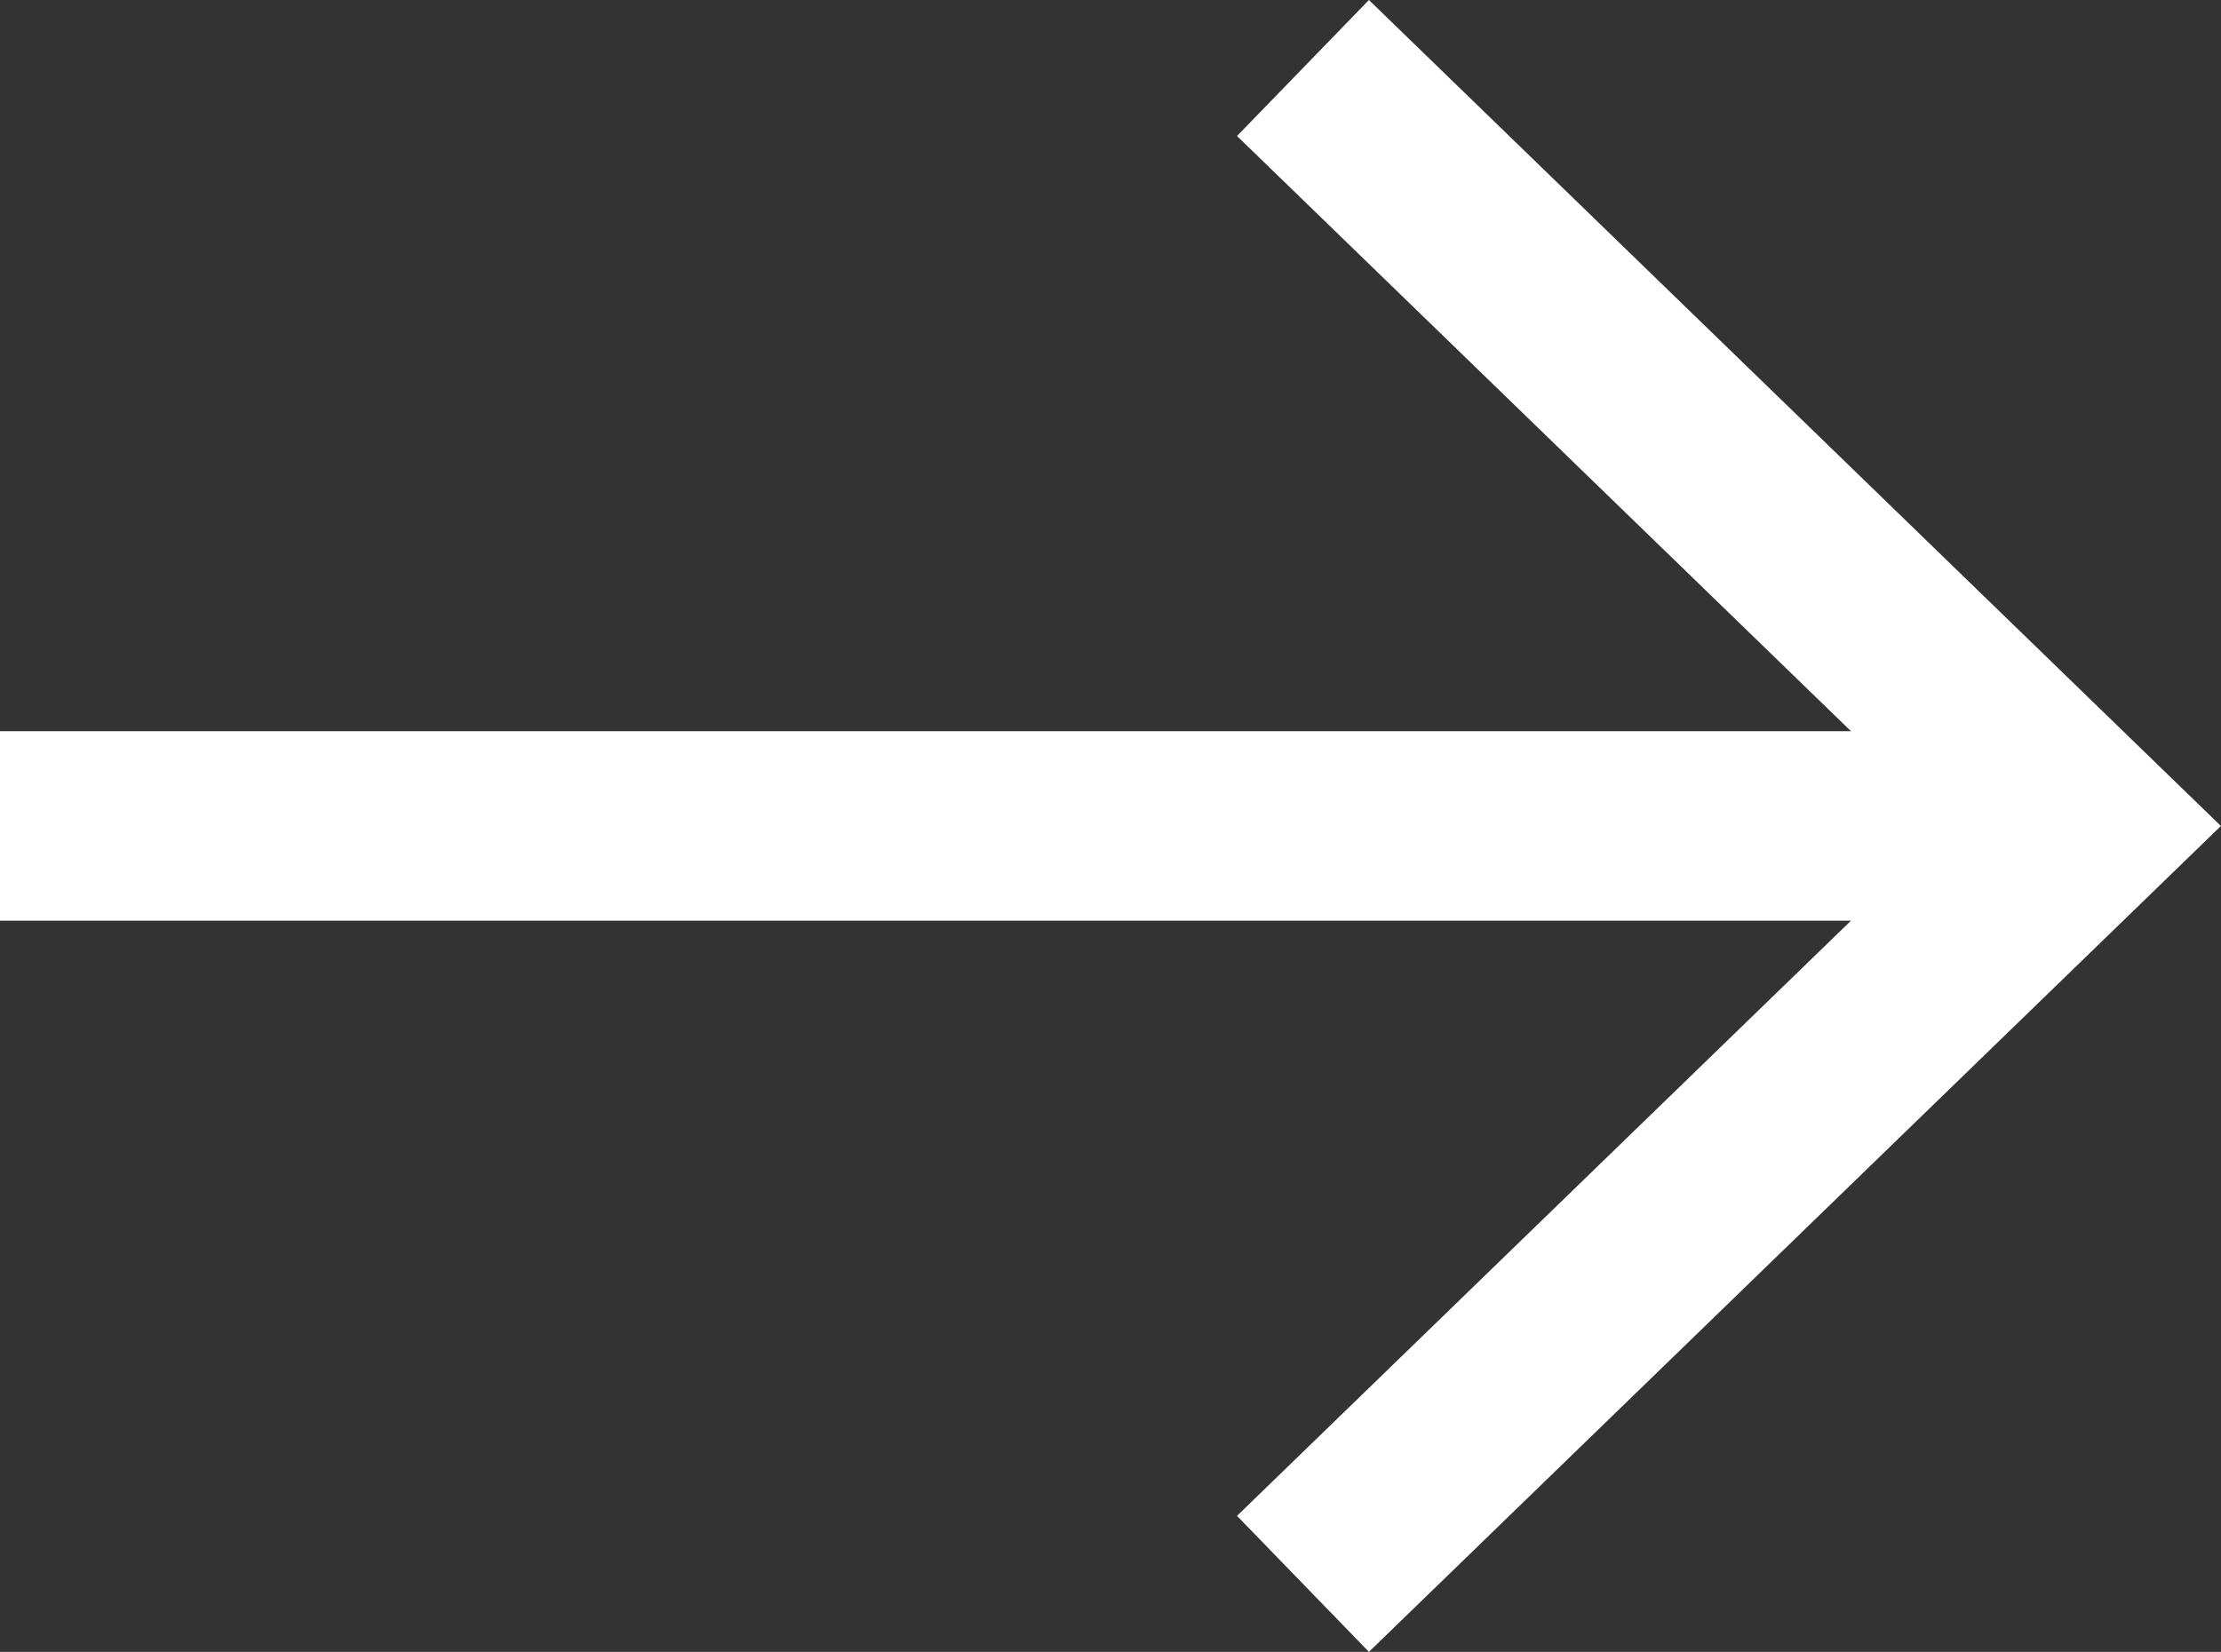 <svg xmlns="http://www.w3.org/2000/svg" width="21.452" height="15.959" viewBox="0 0 21.452 15.959">
  <rect x="0" y="0" width="21.452" height="15.959" fill="#333333" stroke="none"/>
  <path id="right-svgrepo-com" d="M20.878,12.526l-5.93-5.75,1.274-1.314,8.229,7.98-8.229,7.979-1.274-1.314,5.93-5.75H3V12.526Z" transform="translate(-3 -5.462)" fill="#fff" fill-rule="evenodd"/>
</svg>
